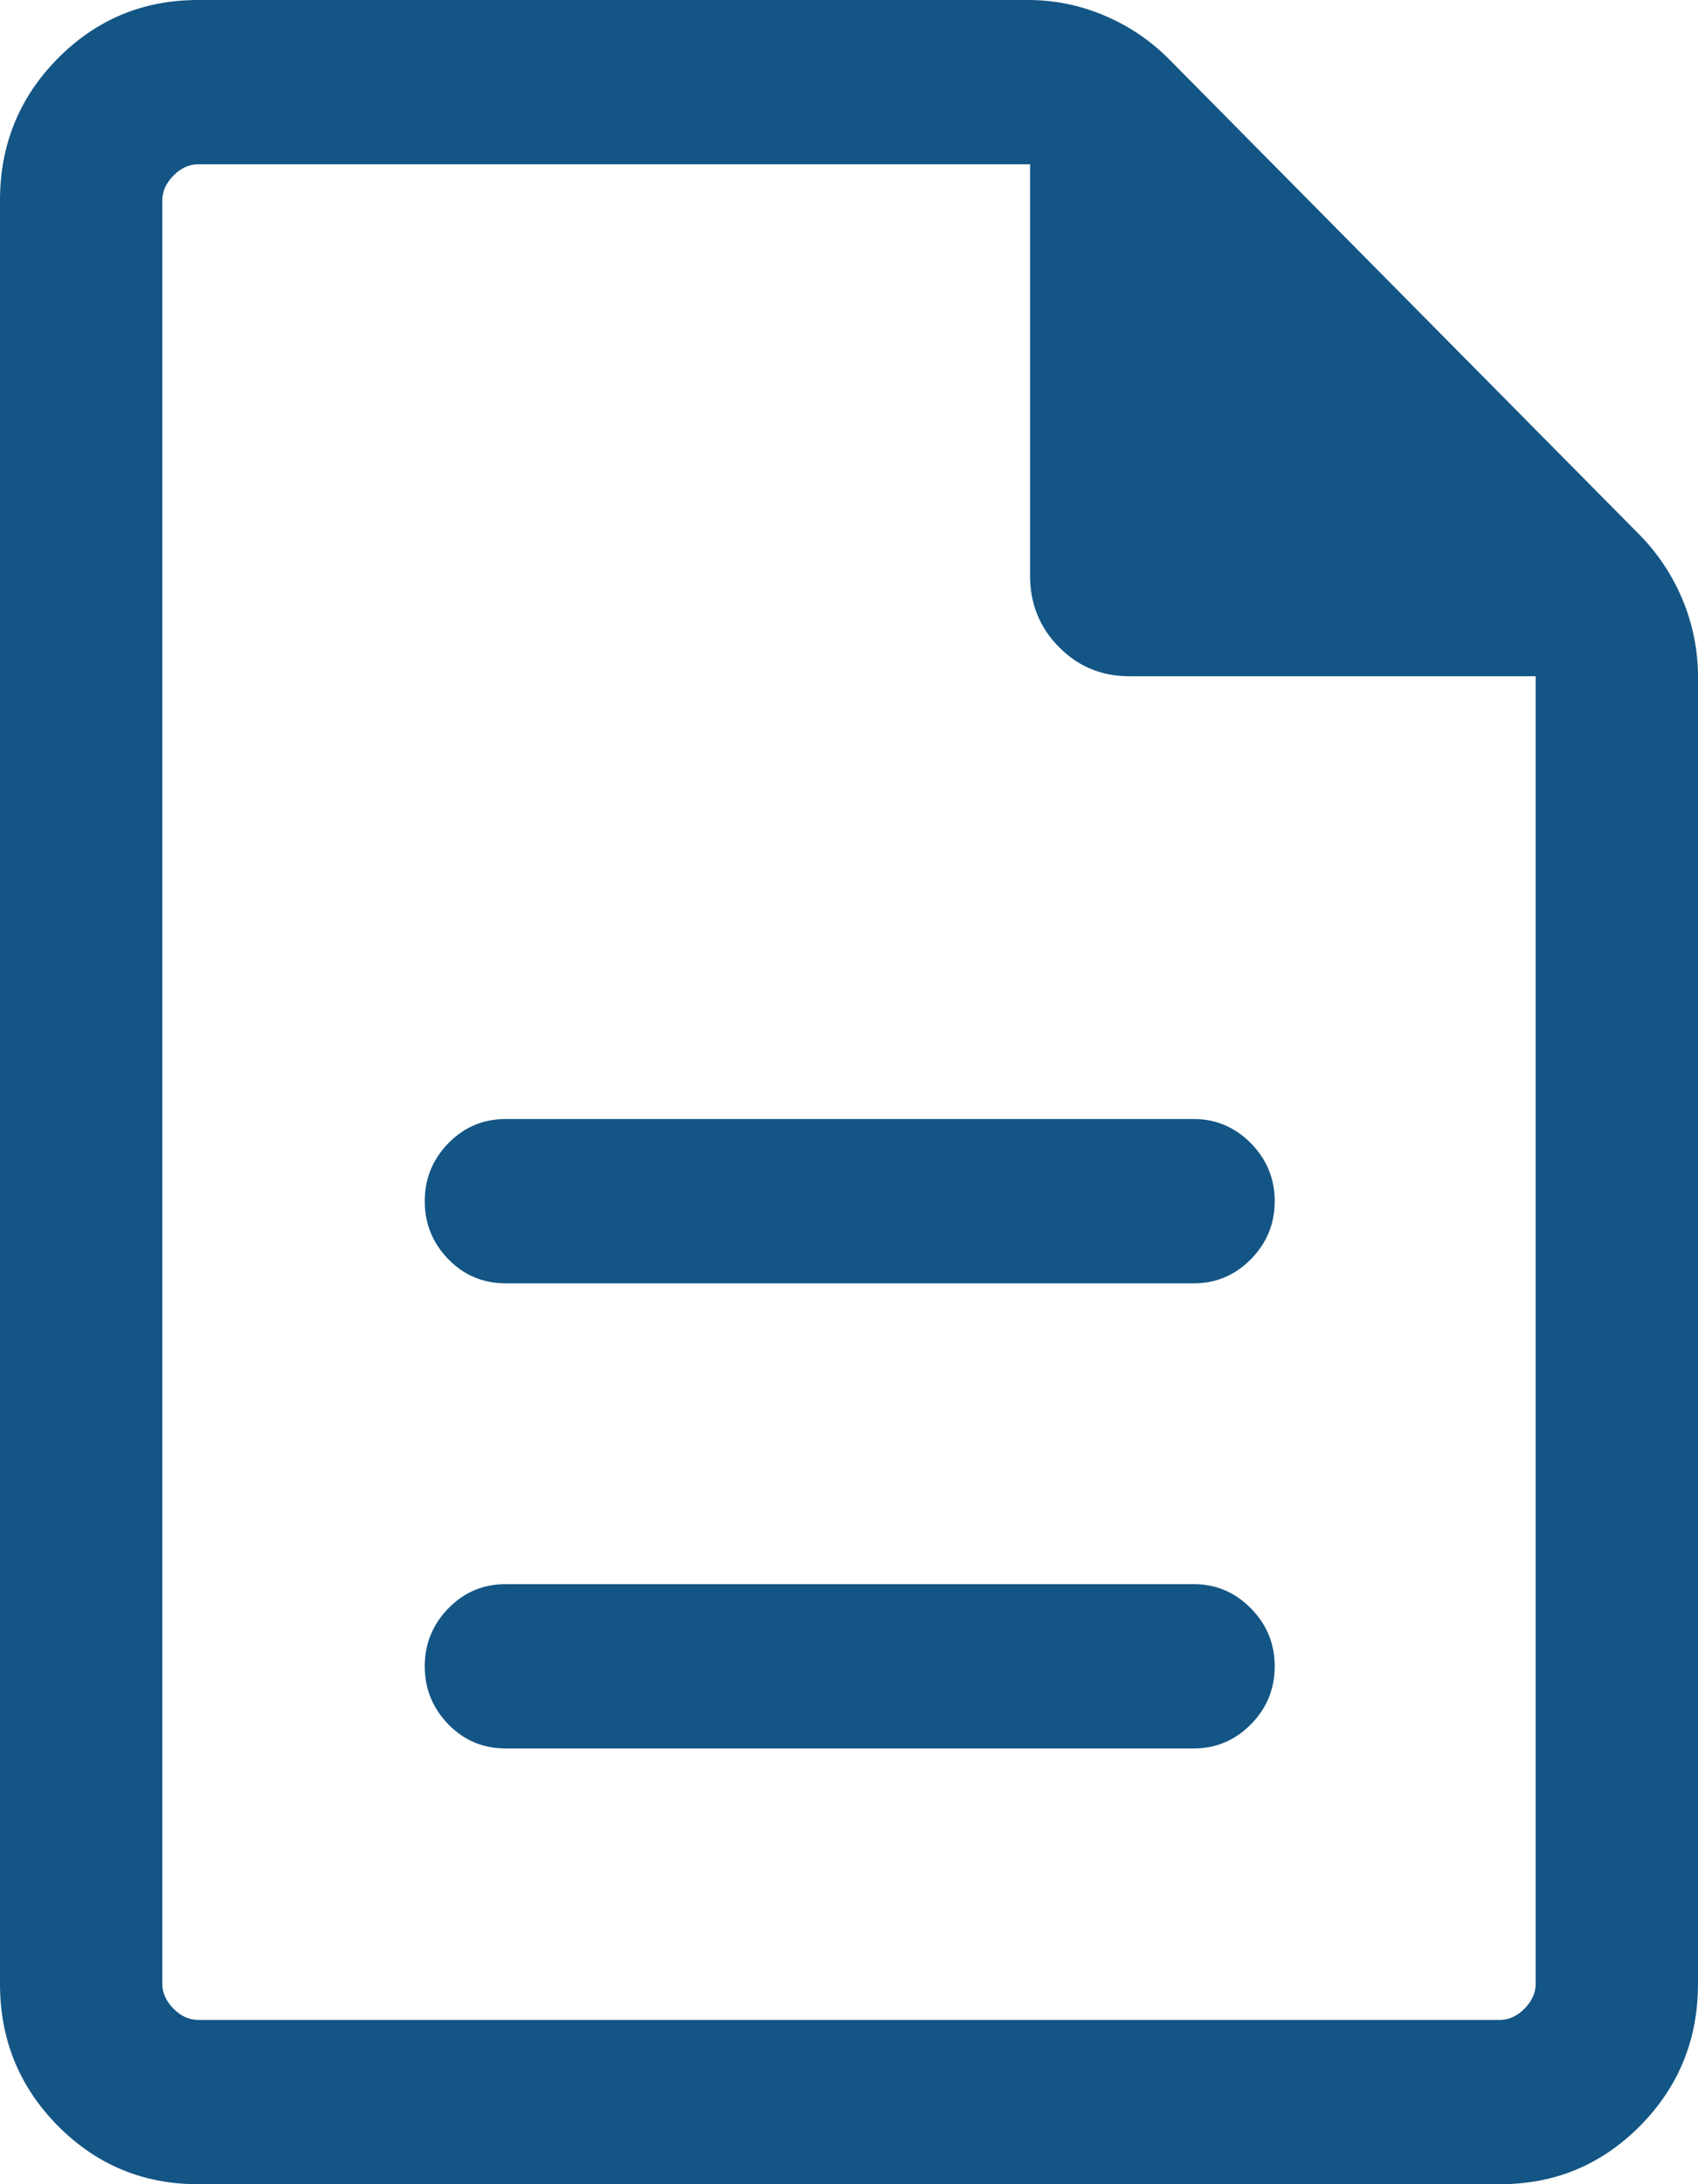 <svg width="14" height="18" viewBox="0 0 14 18" fill="none" xmlns="http://www.w3.org/2000/svg">
<path d="M4.169 14.409H9.843C10.025 14.409 10.182 14.343 10.313 14.211C10.444 14.078 10.51 13.919 10.51 13.732C10.51 13.546 10.444 13.386 10.313 13.254C10.182 13.121 10.025 13.055 9.843 13.055H4.169C3.983 13.055 3.826 13.122 3.696 13.255C3.567 13.388 3.502 13.547 3.502 13.732C3.502 13.917 3.567 14.076 3.696 14.21C3.826 14.343 3.983 14.409 4.169 14.409ZM4.169 10.576H9.843C10.025 10.576 10.182 10.51 10.313 10.378C10.444 10.245 10.51 10.086 10.51 9.899C10.51 9.713 10.444 9.554 10.313 9.421C10.182 9.289 10.025 9.222 9.843 9.222H4.169C3.983 9.222 3.826 9.289 3.696 9.422C3.567 9.555 3.502 9.714 3.502 9.899C3.502 10.085 3.567 10.244 3.696 10.377C3.826 10.51 3.983 10.576 4.169 10.576ZM1.631 18C1.179 18 0.794 17.839 0.476 17.518C0.159 17.197 0 16.808 0 16.35V1.65C0 1.193 0.159 0.803 0.476 0.482C0.794 0.161 1.179 0 1.633 0H8.475C8.692 0 8.901 0.042 9.101 0.126C9.301 0.21 9.478 0.328 9.632 0.481L13.512 4.401C13.666 4.556 13.786 4.736 13.872 4.94C13.957 5.145 14 5.358 14 5.579V16.348C14 16.807 13.841 17.197 13.524 17.518C13.206 17.839 12.822 18 12.369 18H1.631ZM8.493 4.745V1.354H1.633C1.559 1.354 1.491 1.385 1.43 1.447C1.369 1.509 1.338 1.578 1.338 1.652V16.348C1.338 16.422 1.369 16.491 1.43 16.553C1.491 16.615 1.559 16.646 1.633 16.646H12.367C12.441 16.646 12.509 16.615 12.57 16.553C12.631 16.491 12.662 16.422 12.662 16.348V5.573H9.311C9.083 5.573 8.889 5.493 8.731 5.332C8.572 5.172 8.493 4.976 8.493 4.745Z" fill="#135585"/>
</svg>

